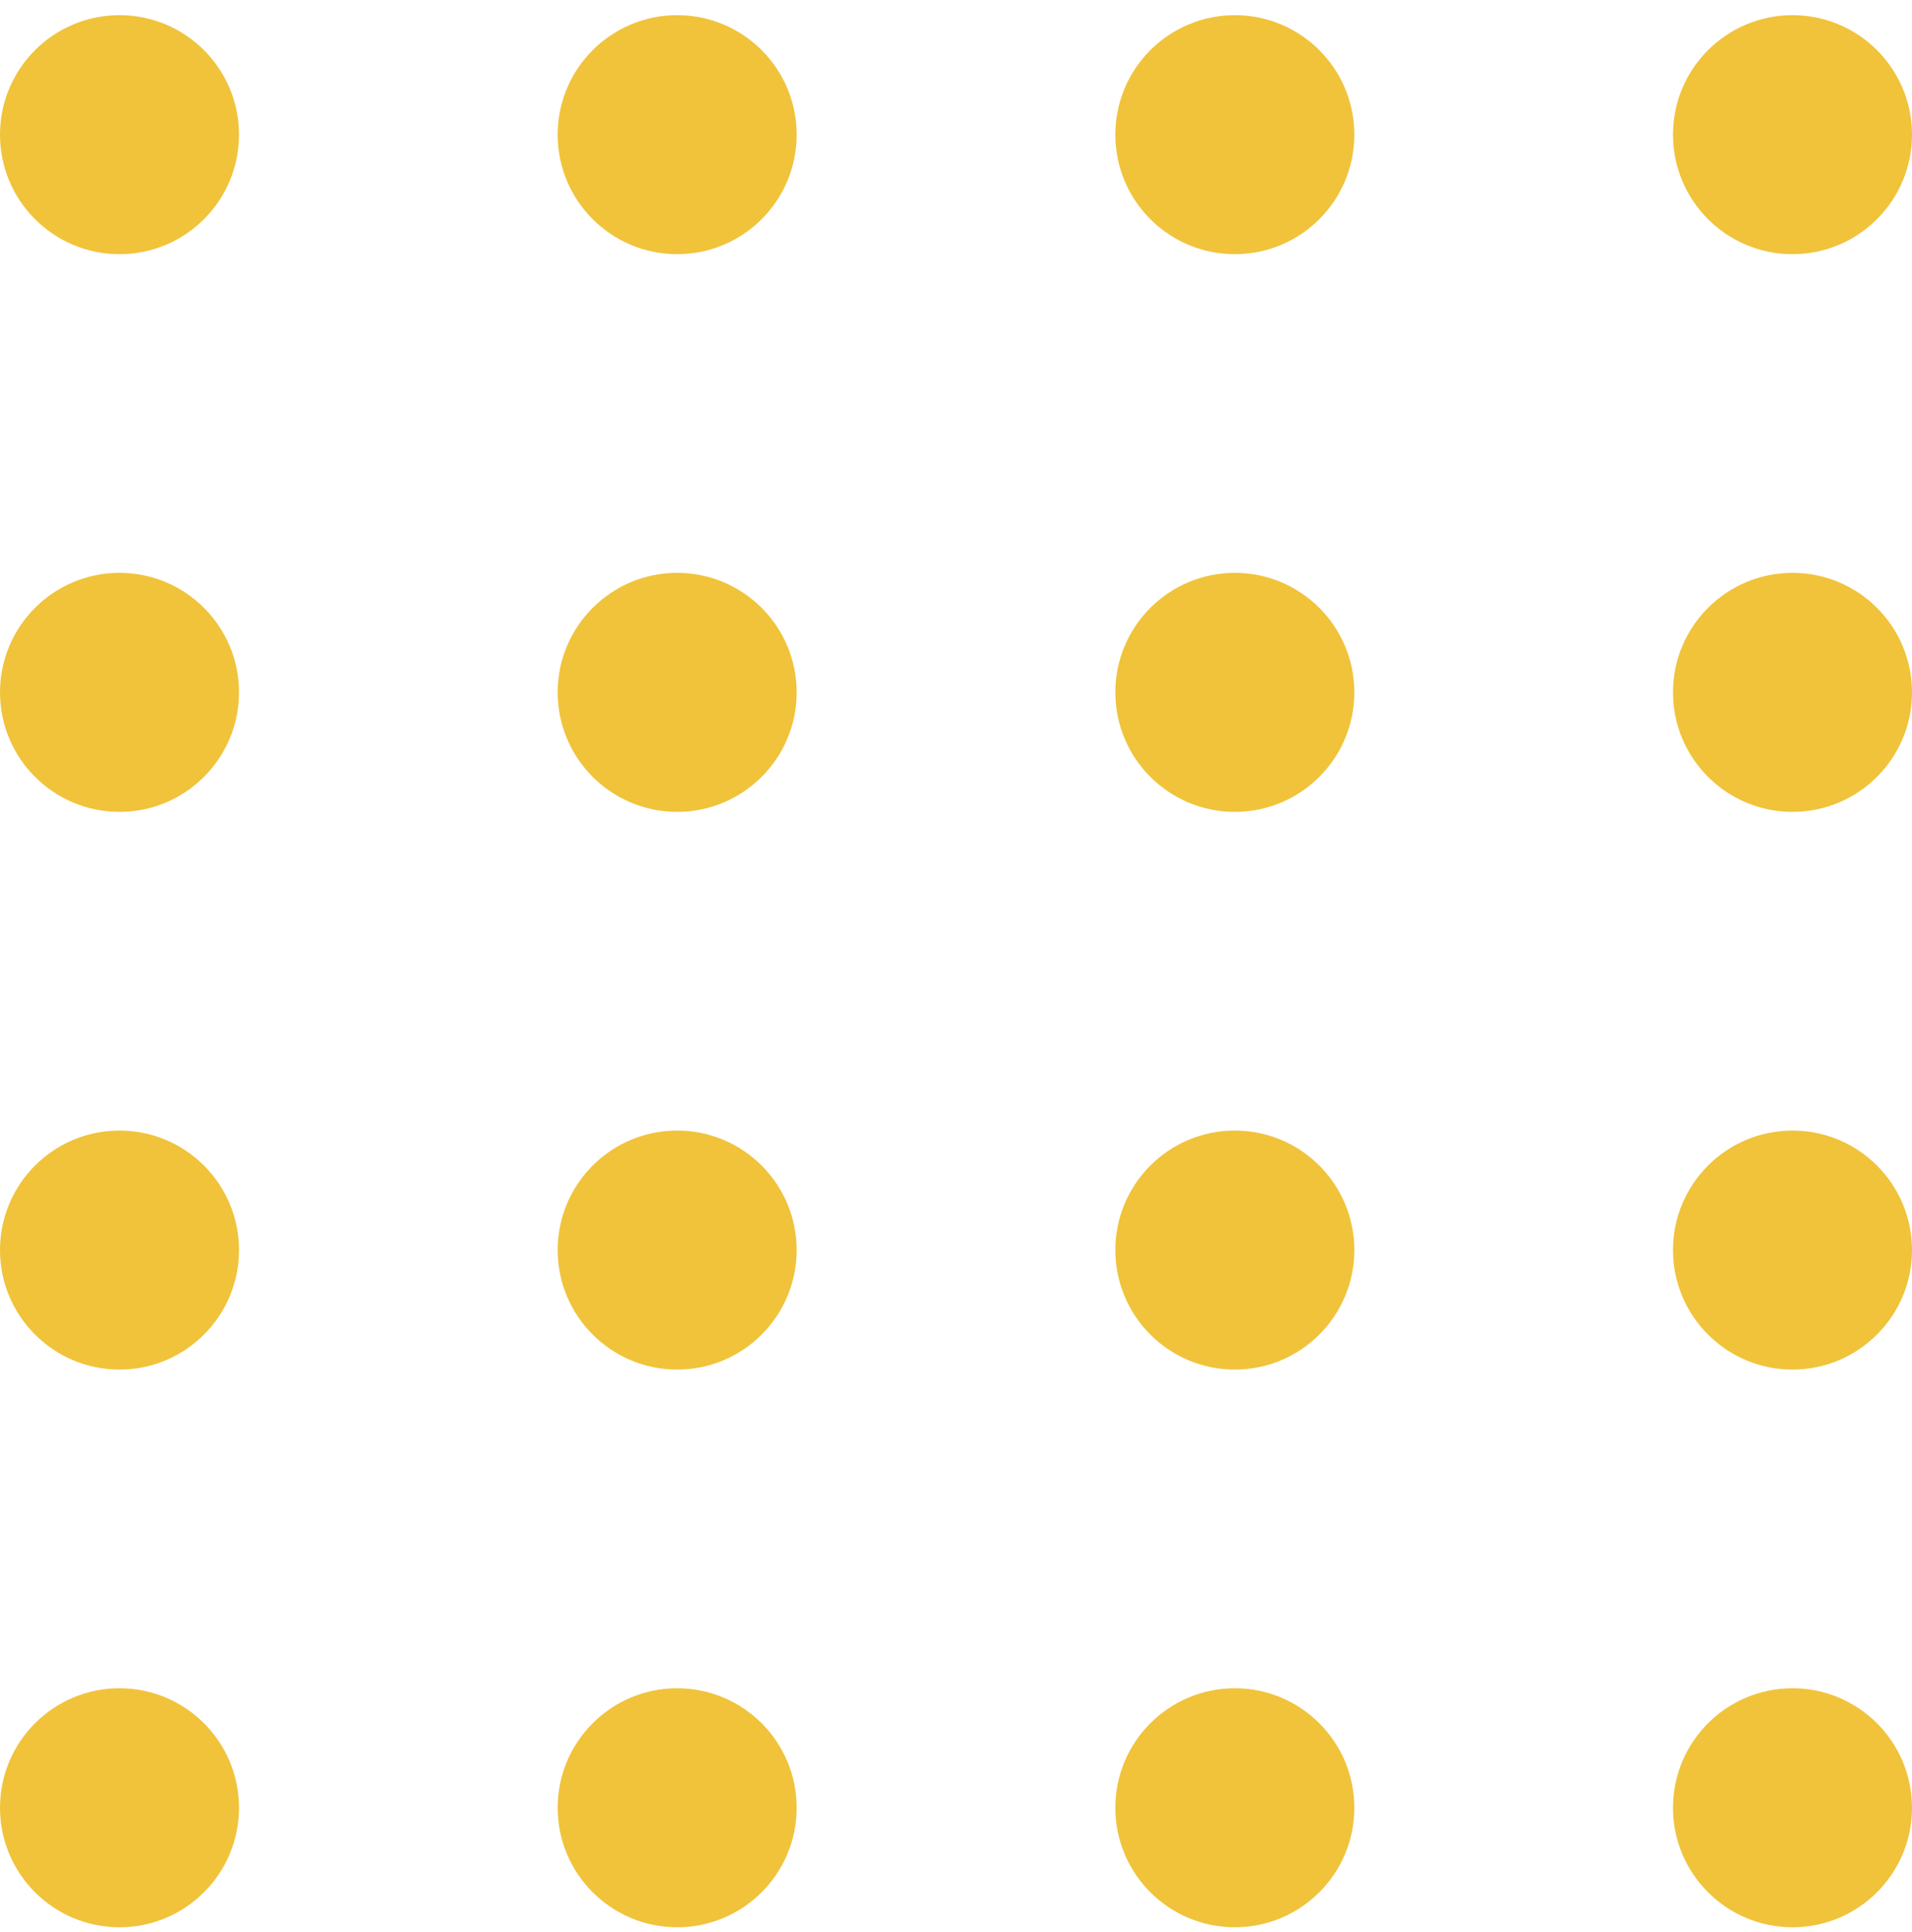 <?xml version="1.0" encoding="UTF-8"?> <svg xmlns="http://www.w3.org/2000/svg" width="96" height="97" viewBox="0 0 96 97" fill="none"><circle cx="6" cy="6.761" r="6" fill="#F0C33B"></circle><circle cx="6" cy="34.761" r="6" fill="#F0C33B"></circle><circle cx="6" cy="62.761" r="6" fill="#F0C33B"></circle><circle cx="6" cy="90.761" r="6" fill="#F0C33B"></circle><circle cx="34" cy="6.761" r="6" fill="#F0C33B"></circle><circle cx="34" cy="34.761" r="6" fill="#F0C33B"></circle><circle cx="34" cy="62.761" r="6" fill="#F0C33B"></circle><circle cx="34" cy="90.761" r="6" fill="#F0C33B"></circle><circle cx="62" cy="6.761" r="6" fill="#F0C33B"></circle><circle cx="62" cy="34.761" r="6" fill="#F0C33B"></circle><circle cx="62" cy="62.761" r="6" fill="#F0C33B"></circle><circle cx="62" cy="90.761" r="6" fill="#F0C33B"></circle><circle cx="90" cy="6.761" r="6" fill="#F0C33B"></circle><circle cx="90" cy="34.761" r="6" fill="#F0C33B"></circle><circle cx="90" cy="62.761" r="6" fill="#F0C33B"></circle><circle cx="90" cy="90.761" r="6" fill="#F0C33B"></circle></svg> 